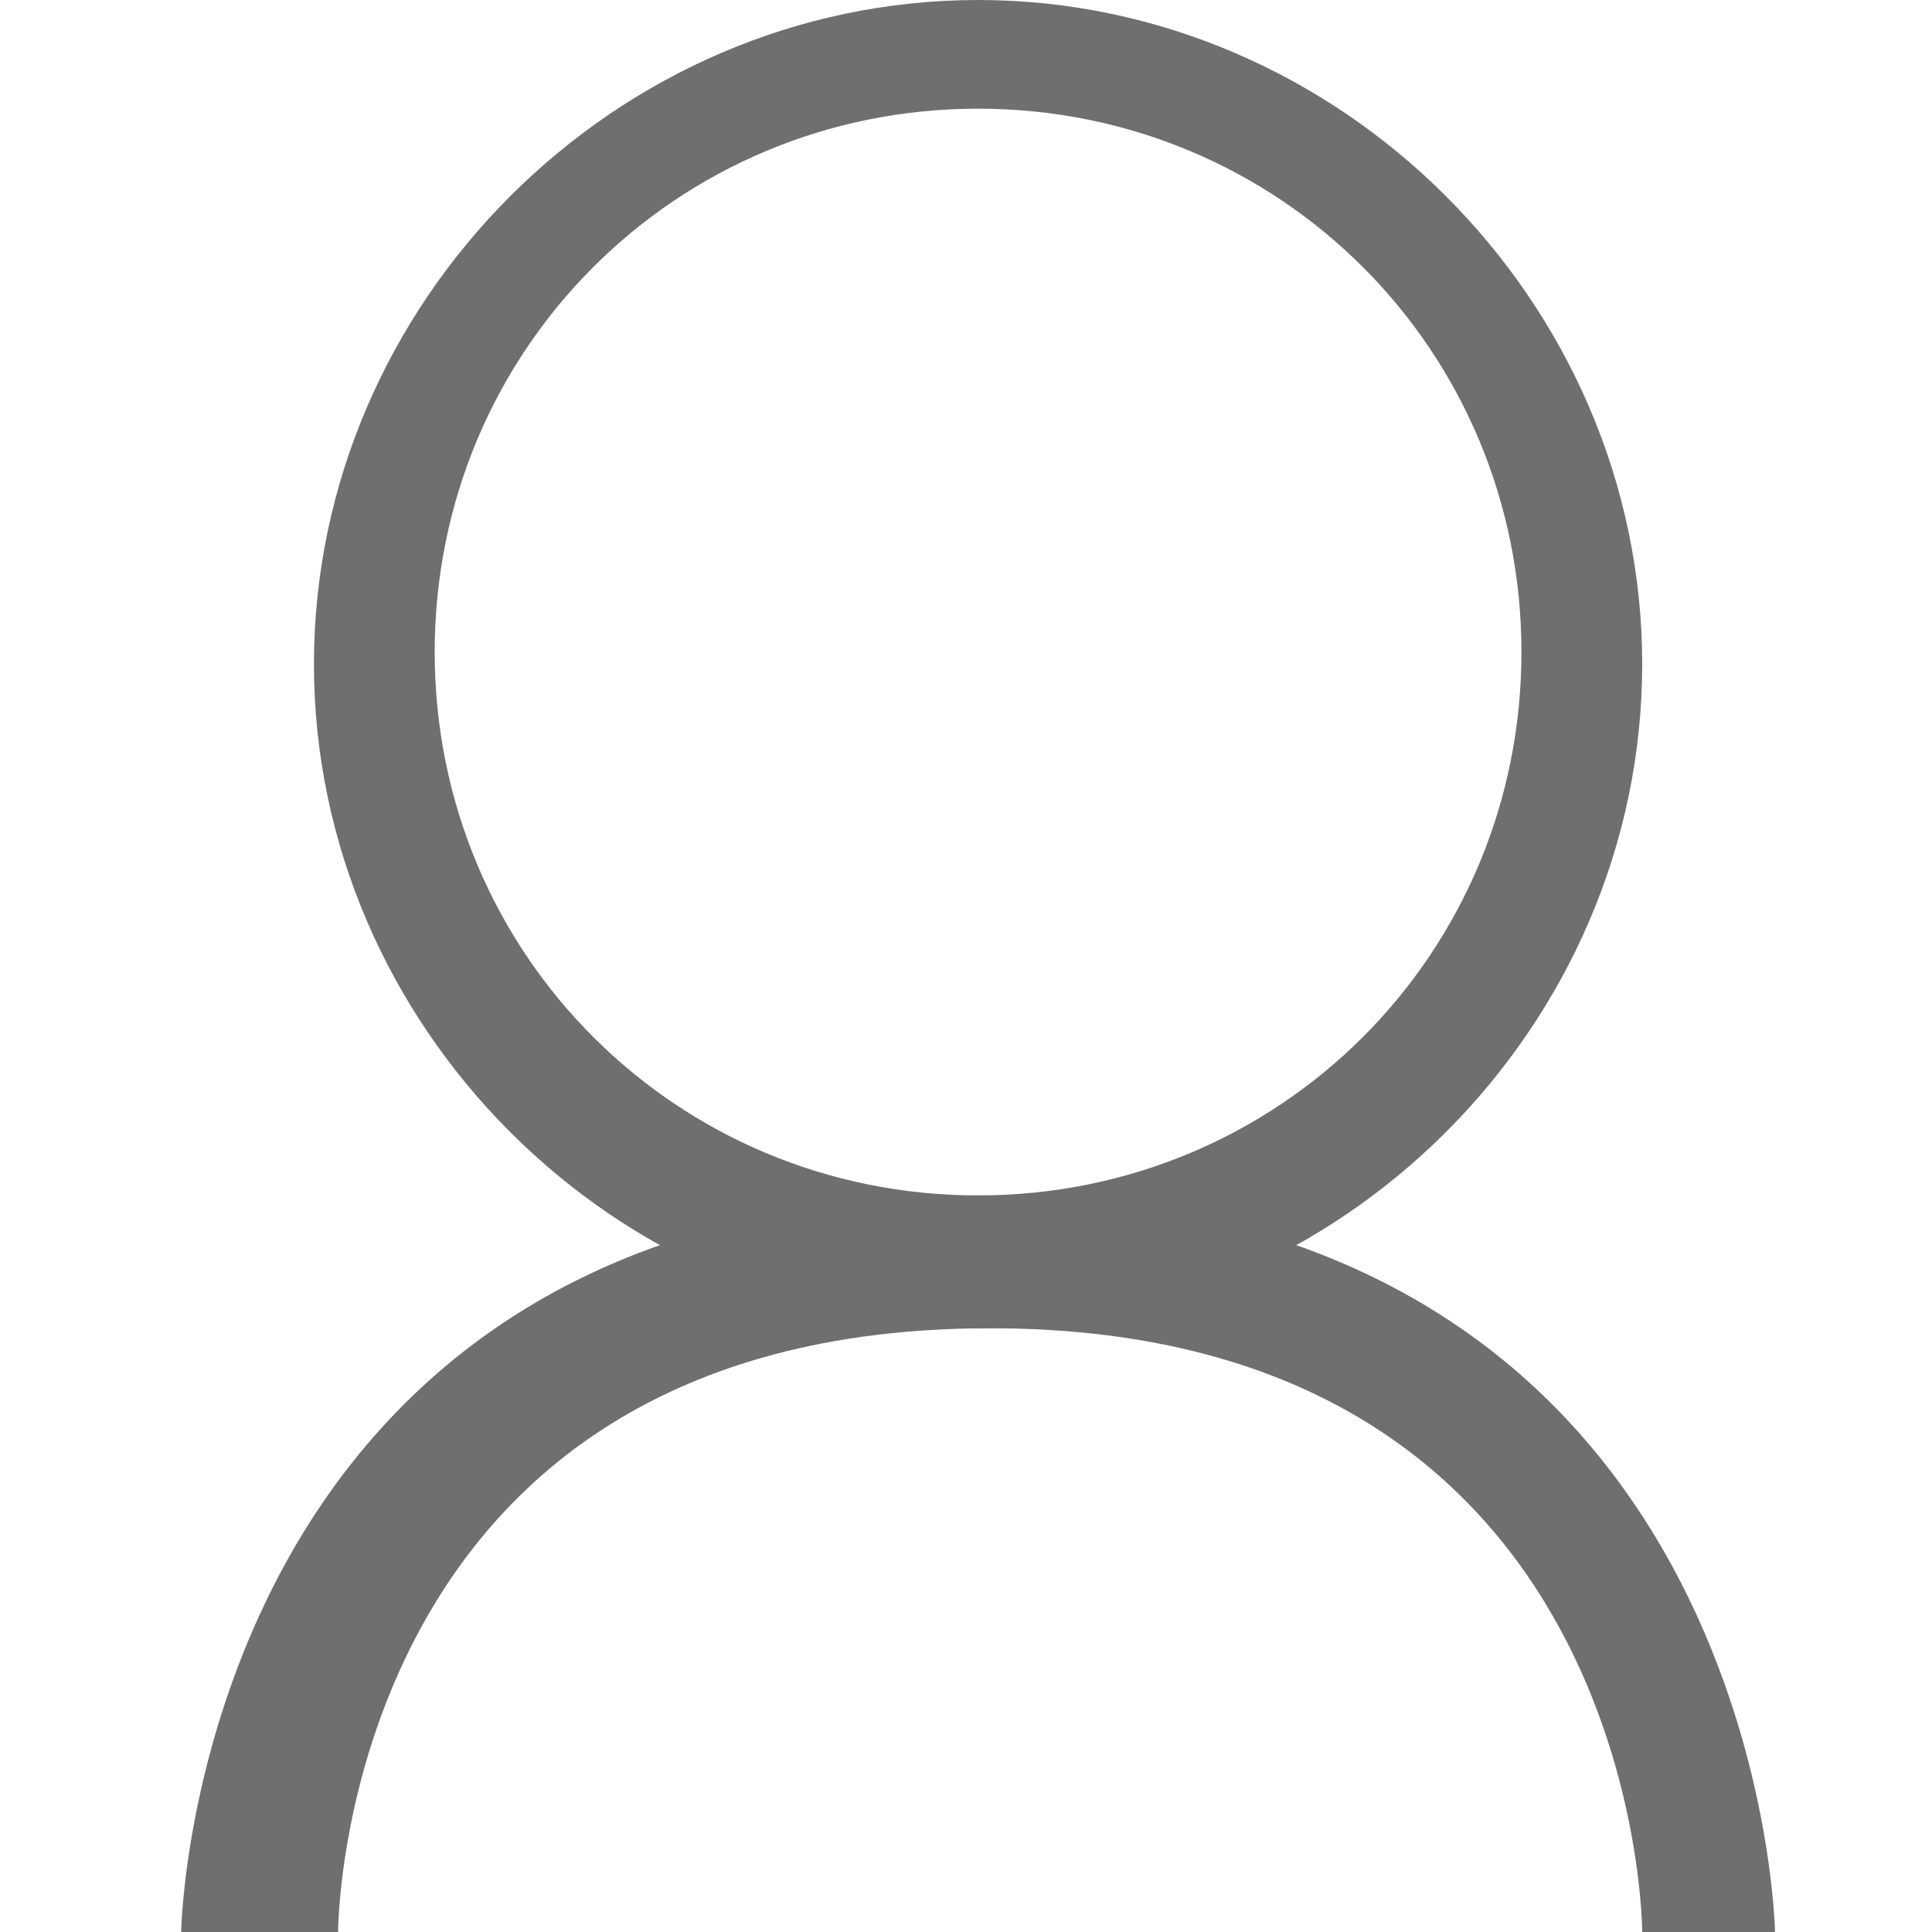 <svg enable-background="new 0 0 16 16" viewBox="0 0 16 16" xmlns="http://www.w3.org/2000/svg"><g fill="#6f6f6f"><path d="m8.1 0c-3 0-5.5 2.5-5.5 5.5s2.5 5.5 5.5 5.5 5.5-2.5 5.5-5.5-2.5-5.5-5.5-5.5zm0 9.9c-2.5 0-4.5-2-4.5-4.5s2-4.5 4.5-4.5 4.5 2 4.5 4.5-2 4.5-4.5 4.5z"/><path d="m1.5 16s.1-6.1 6.6-6.1 6.6 6.1 6.6 6.1h-1.1s0-5-5.4-5-5.4 5-5.4 5z"/></g></svg>